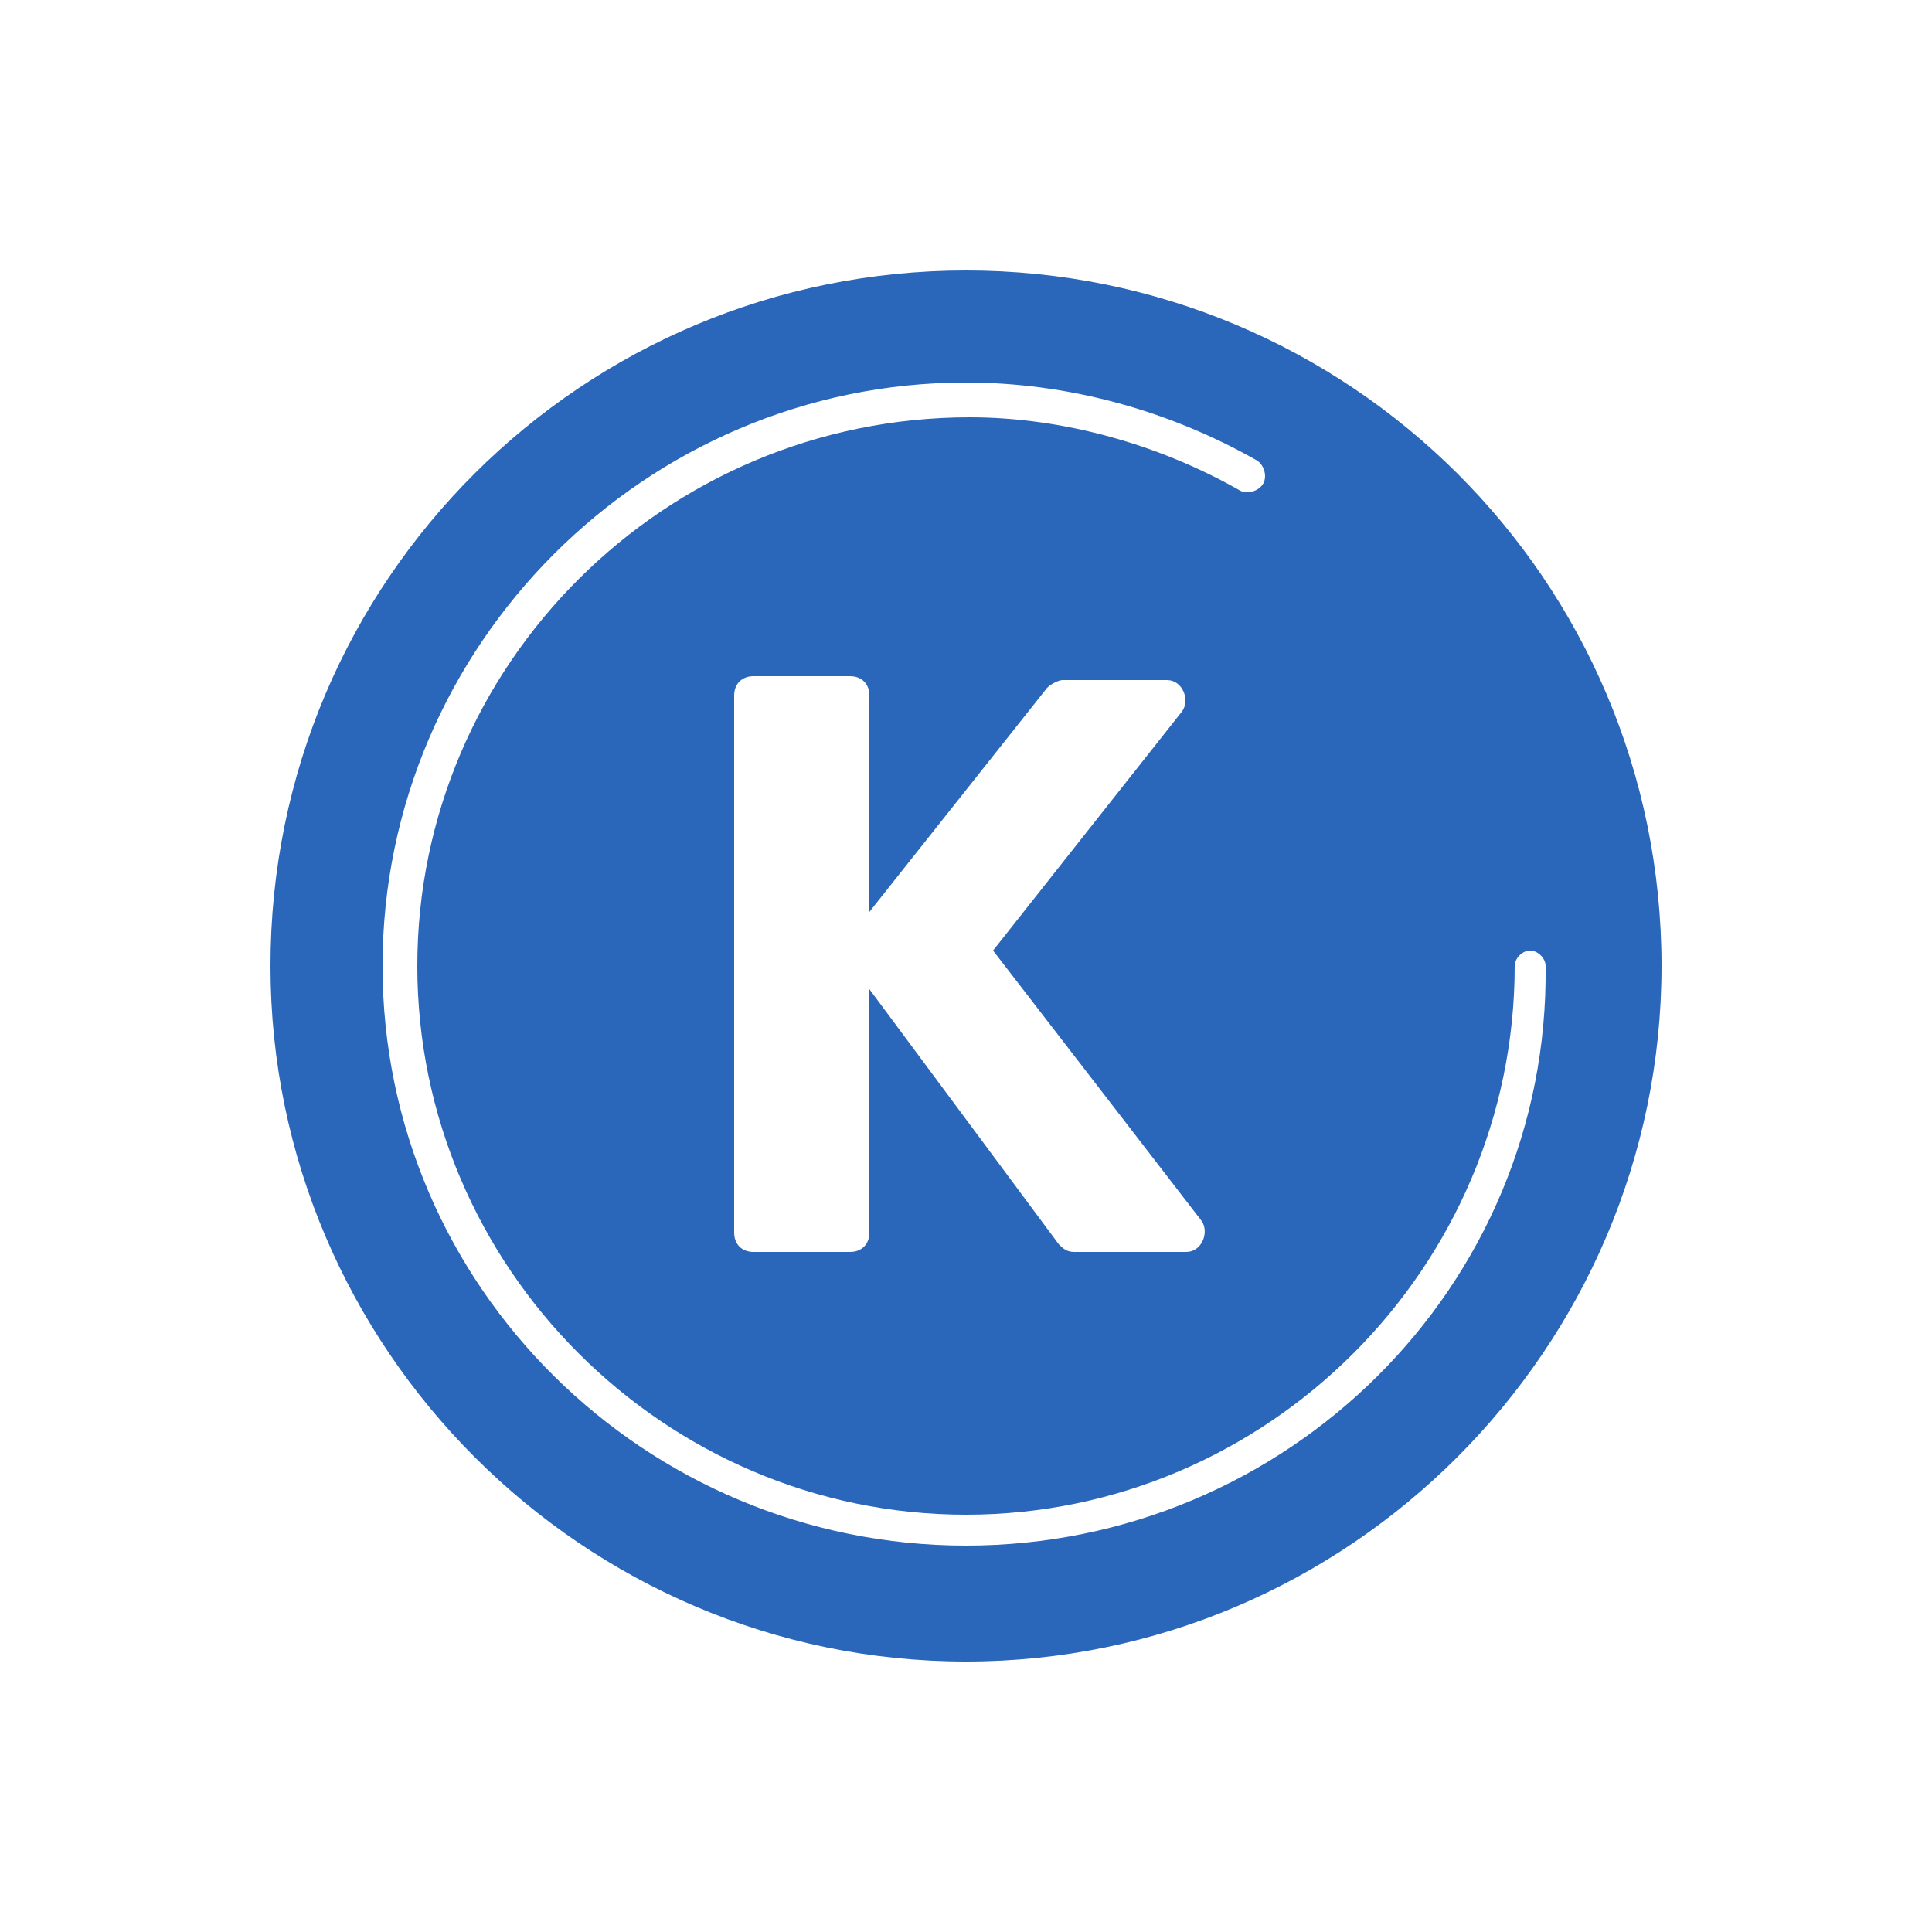 <svg width="50" height="50" viewBox="0 0 50 50" fill="none" xmlns="http://www.w3.org/2000/svg">
<path d="M25 7C15.1 7 7 15 7 25C7 34.9 15.1 43 25 43C34.9 43 43 34.9 43 25C43 15 34.9 7 25 7ZM25 40C16.7 40 9.9 33.3 9.9 25C9.9 16.7 16.7 9.9 25 9.9C27.6 9.9 30.2 10.6 32.5 11.9C32.7 12 32.8 12.3 32.7 12.5C32.6 12.7 32.3 12.8 32.1 12.7C30 11.5 27.5 10.8 25.1 10.8C17.2 10.8 10.8 17.2 10.8 25C10.8 32.8 17.2 39.2 25 39.2C32.8 39.2 39.2 32.8 39.2 25C39.2 24.8 39.4 24.6 39.6 24.6C39.8 24.6 40 24.8 40 25C40.1 33.3 33.3 40 25 40ZM27.1 17.8C27.2 17.7 27.4 17.6 27.5 17.6H30.2C30.6 17.6 30.8 18.1 30.6 18.4L25.7 24.6L31.1 31.6C31.3 31.9 31.1 32.4 30.7 32.4H27.8C27.6 32.4 27.5 32.3 27.4 32.2L22.5 25.6V31.9C22.5 32.2 22.3 32.4 22 32.4H19.5C19.2 32.4 19 32.2 19 31.9V25V19.6V18C19 17.7 19.2 17.5 19.5 17.5H22C22.3 17.5 22.5 17.7 22.5 18V23.6L27.1 17.8Z" fill="#2A67BA"/>
</svg>
